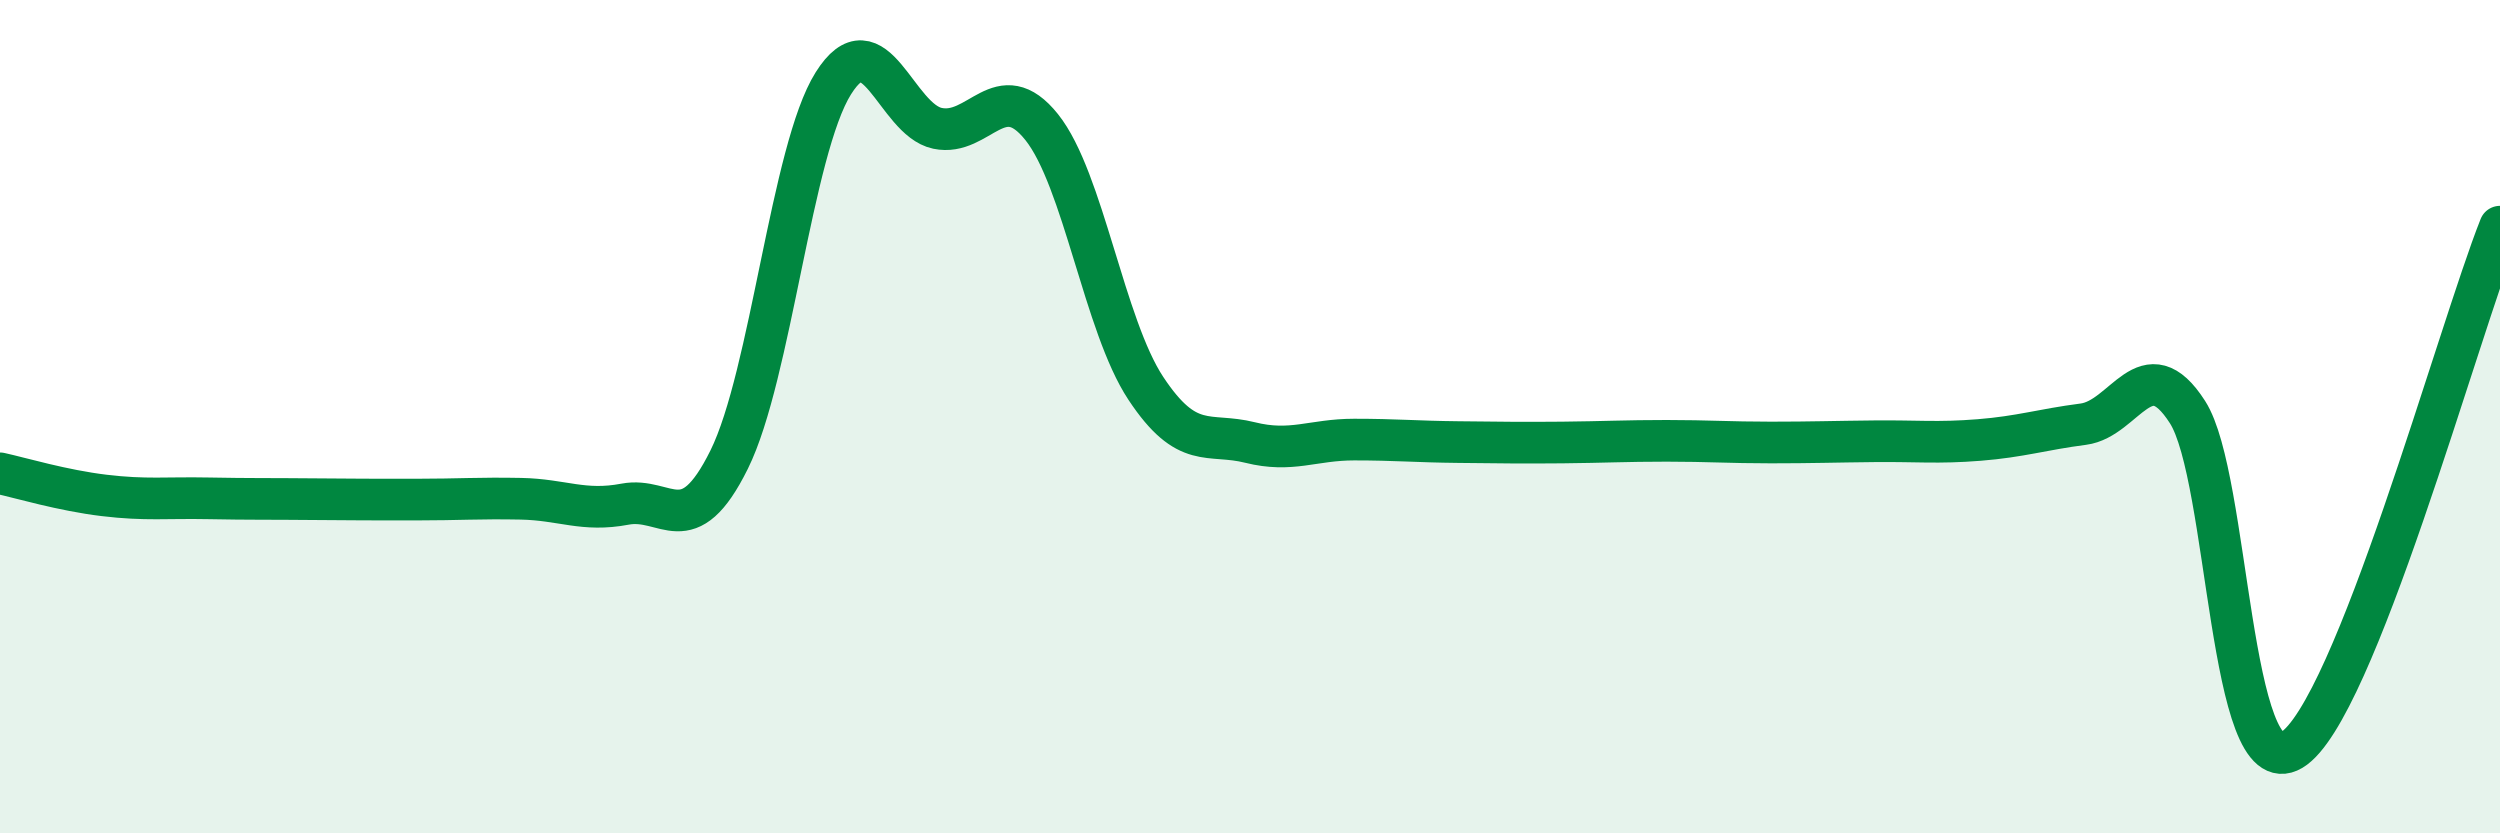 
    <svg width="60" height="20" viewBox="0 0 60 20" xmlns="http://www.w3.org/2000/svg">
      <path
        d="M 0,11.36 C 0.5,11.47 1.5,11.77 2.5,11.89 C 3.5,12.01 4,11.94 5,11.96 C 6,11.98 6.5,11.97 7.5,11.98 C 8.5,11.99 9,11.99 10,11.99 C 11,11.99 11.5,11.95 12.5,11.97 C 13.5,11.99 14,12.29 15,12.1 C 16,11.91 16.5,13.05 17.5,11.03 C 18.5,9.01 19,3.59 20,2 C 21,0.41 21.5,2.87 22.5,3.08 C 23.5,3.29 24,1.8 25,3.05 C 26,4.3 26.5,7.81 27.5,9.32 C 28.5,10.83 29,10.37 30,10.62 C 31,10.87 31.5,10.55 32.5,10.55 C 33.5,10.55 34,10.6 35,10.61 C 36,10.62 36.5,10.63 37.5,10.62 C 38.5,10.61 39,10.58 40,10.58 C 41,10.58 41.5,10.62 42.5,10.62 C 43.5,10.62 44,10.6 45,10.59 C 46,10.58 46.5,10.64 47.5,10.56 C 48.5,10.48 49,10.31 50,10.18 C 51,10.05 51.5,8.33 52.5,9.89 C 53.5,11.45 53.5,18.89 55,18 C 56.5,17.11 59,7.95 60,5.44L60 20L0 20Z"
        fill="#008740"
        opacity="0.1"
        stroke-linecap="round"
        stroke-linejoin="round"
      />
      <path
        d="M 0,11.36 C 0.5,11.47 1.5,11.77 2.5,11.89 C 3.5,12.01 4,11.94 5,11.96 C 6,11.98 6.5,11.97 7.5,11.98 C 8.5,11.99 9,11.99 10,11.99 C 11,11.99 11.5,11.95 12.5,11.97 C 13.5,11.99 14,12.29 15,12.1 C 16,11.91 16.5,13.05 17.5,11.03 C 18.5,9.01 19,3.59 20,2 C 21,0.41 21.5,2.87 22.5,3.08 C 23.5,3.29 24,1.8 25,3.05 C 26,4.3 26.5,7.81 27.5,9.32 C 28.5,10.83 29,10.37 30,10.62 C 31,10.87 31.5,10.55 32.5,10.55 C 33.5,10.55 34,10.6 35,10.61 C 36,10.62 36.5,10.63 37.5,10.62 C 38.5,10.61 39,10.58 40,10.58 C 41,10.58 41.5,10.62 42.5,10.62 C 43.5,10.62 44,10.6 45,10.59 C 46,10.58 46.5,10.64 47.5,10.56 C 48.5,10.48 49,10.31 50,10.18 C 51,10.05 51.5,8.33 52.5,9.89 C 53.5,11.45 53.5,18.89 55,18 C 56.5,17.11 59,7.95 60,5.44"
        stroke="#008740"
        stroke-width="1"
        fill="none"
        stroke-linecap="round"
        stroke-linejoin="round"
      />
    </svg>
  